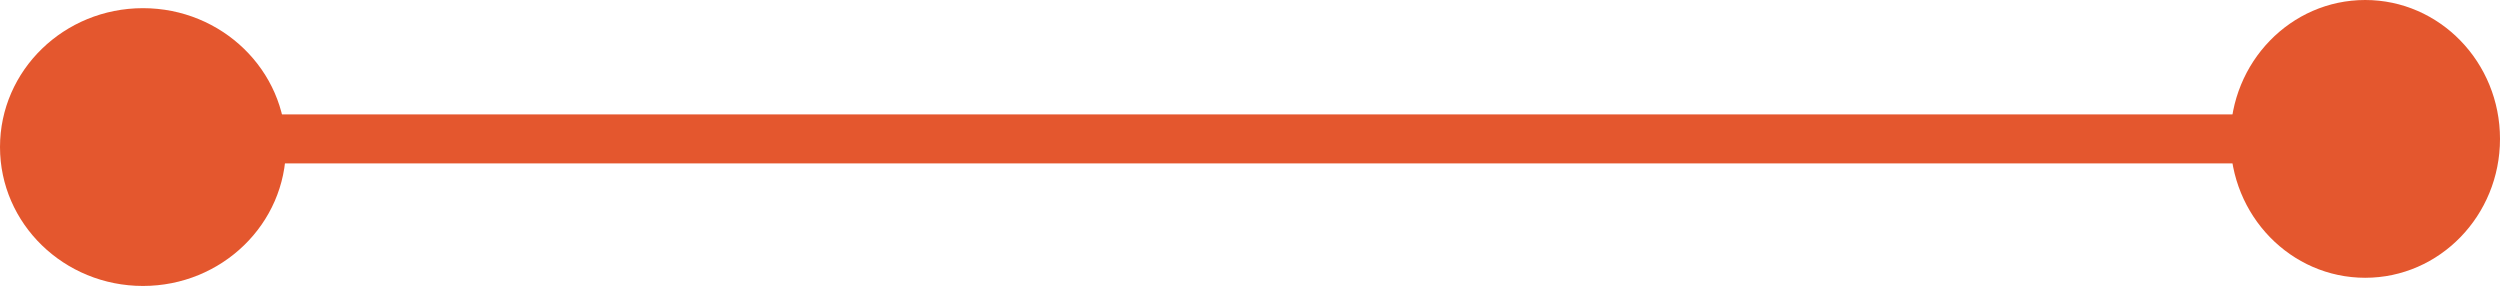 <svg xmlns="http://www.w3.org/2000/svg" width="306" height="35" viewBox="0 0 306 35"><defs><style>.a{fill:none;stroke:#e4572e;stroke-linecap:round;stroke-width:6px;}.b{fill:#e4572e;}</style></defs><g transform="translate(-88 -5068)"><line class="a" x2="271" transform="translate(106 5085)"></line><ellipse class="b" cx="17.5" cy="17" rx="17.5" ry="17" transform="translate(88 5069)"></ellipse><ellipse class="b" cx="16.5" cy="17" rx="16.5" ry="17" transform="translate(361 5068)"></ellipse></g></svg>